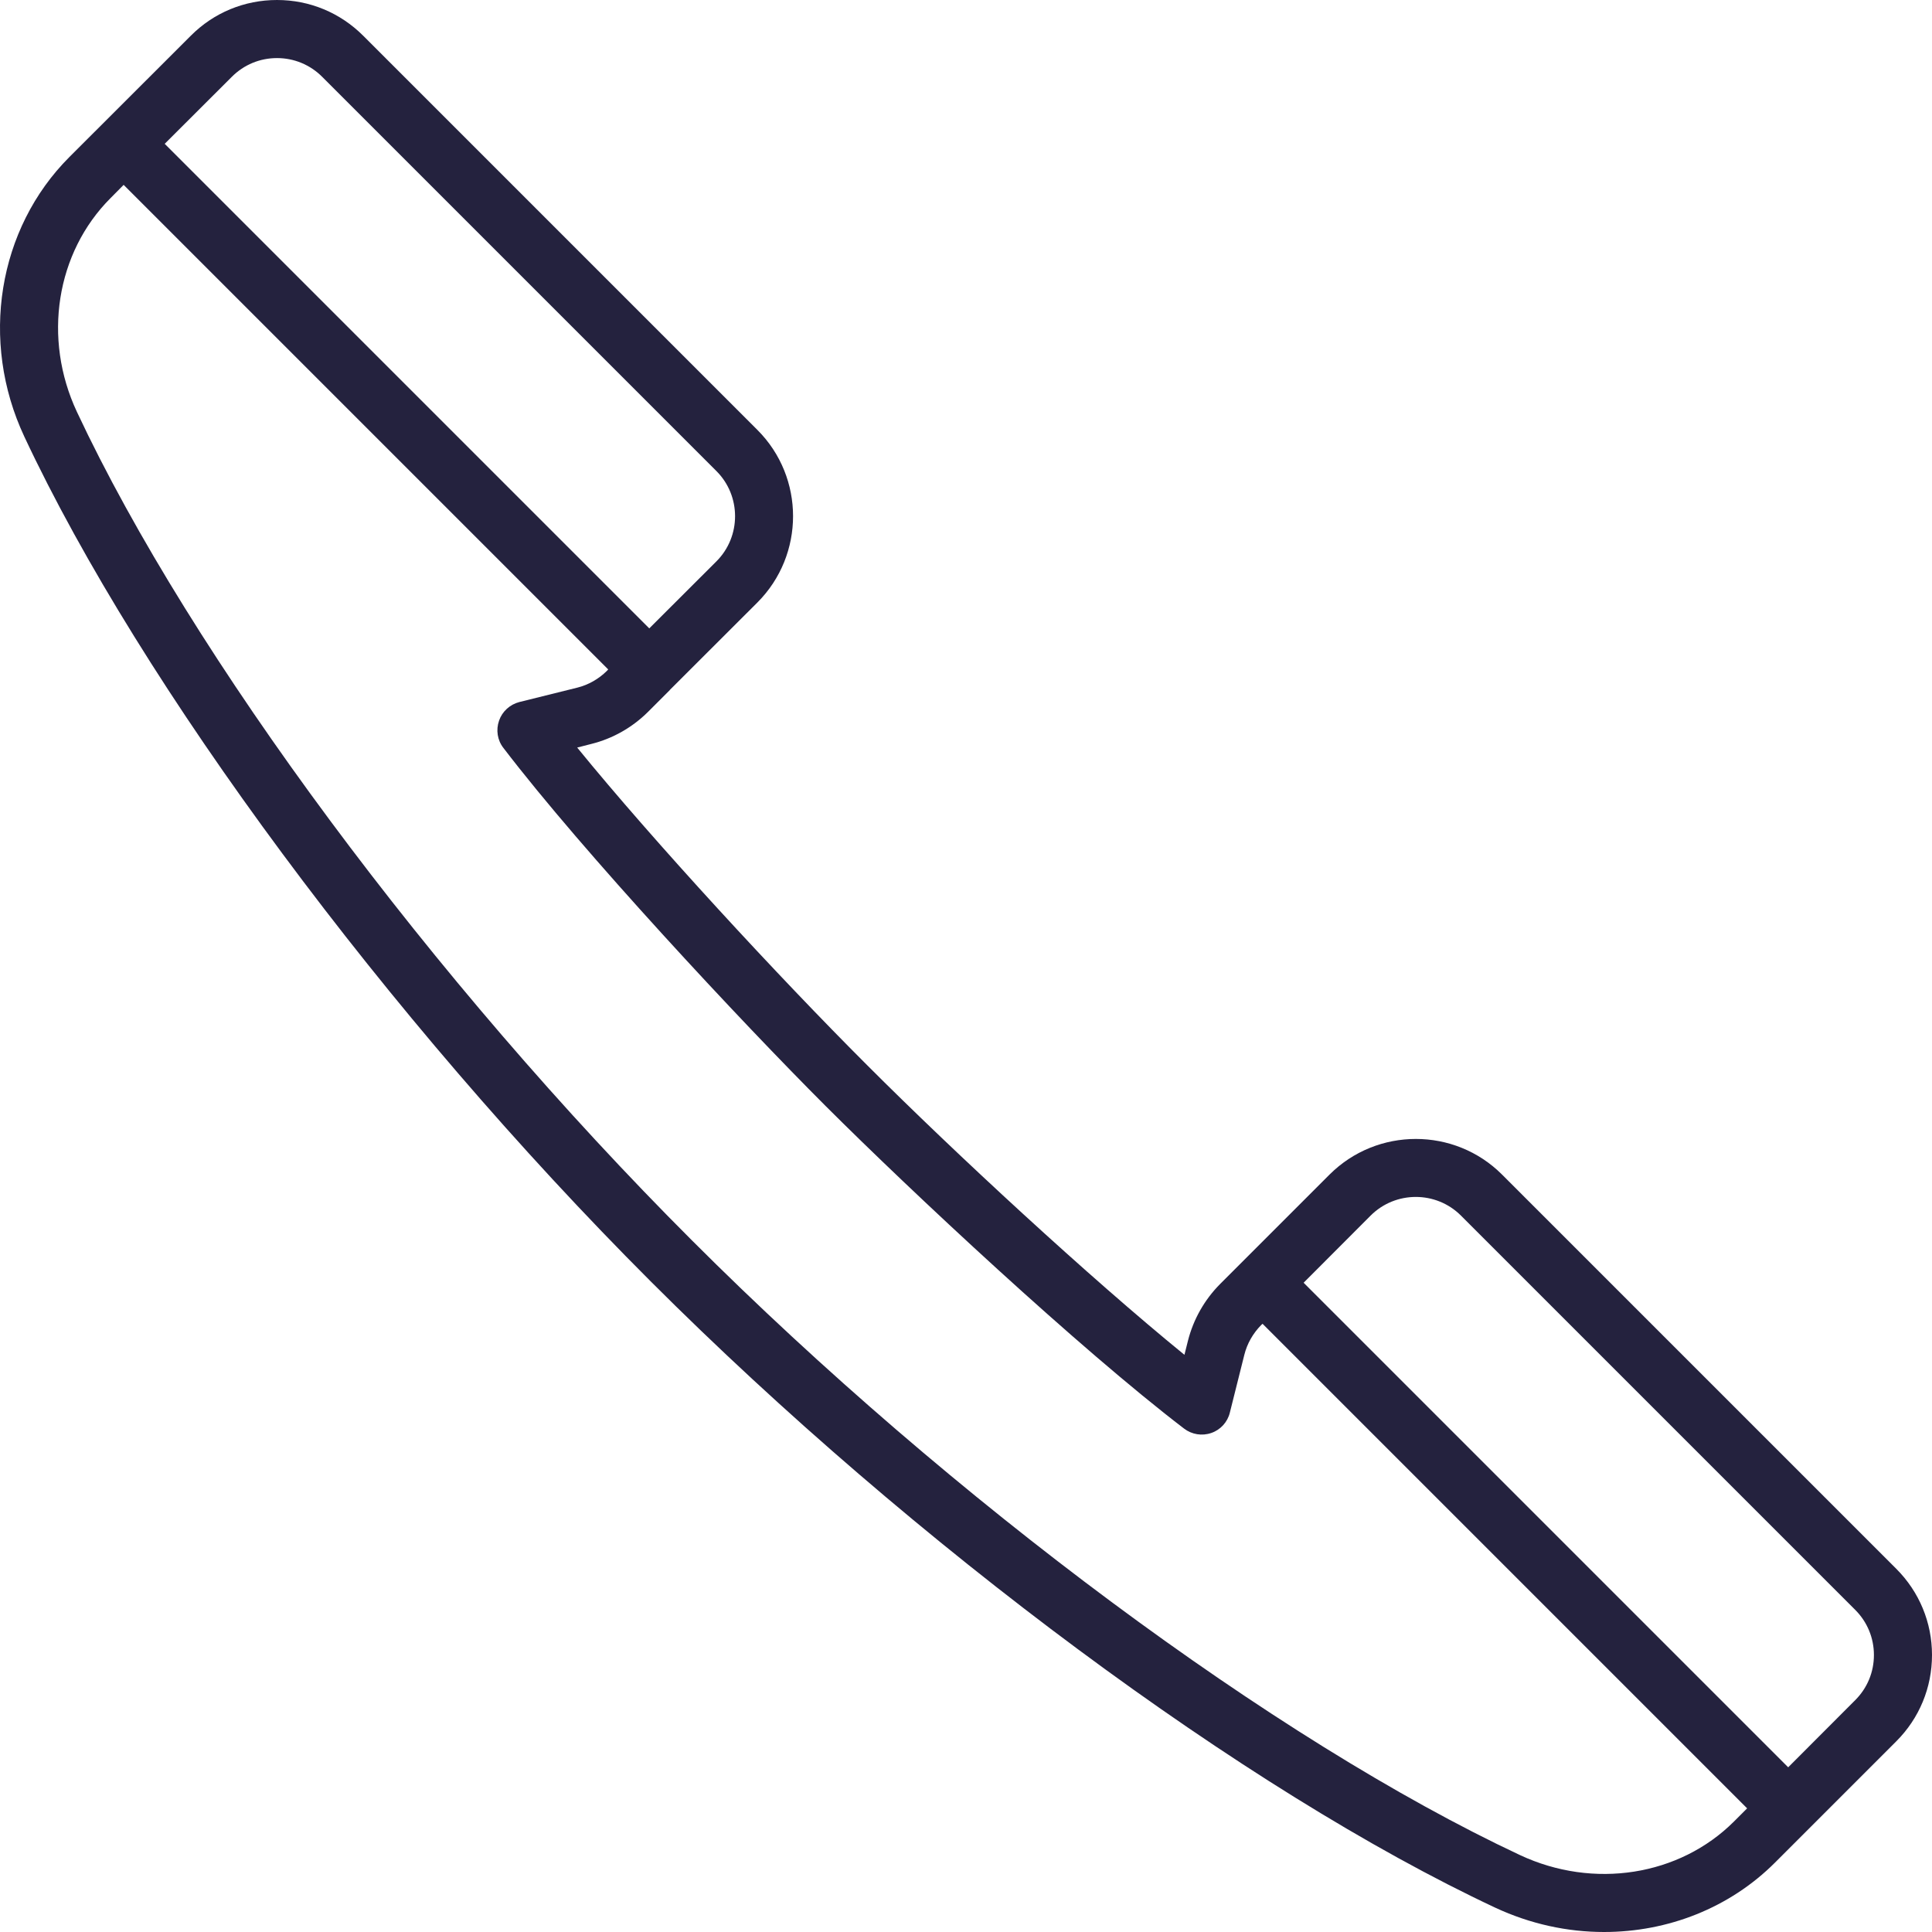 <svg width="16" height="16" viewBox="0 0 16 16" fill="none" xmlns="http://www.w3.org/2000/svg">
<g clip-path="url(#clip0_54643_1241)">
<path d="M16 13.706C16 13.437 15.895 13.183 15.704 12.992L12.439 9.727C12.046 9.334 11.405 9.334 11.011 9.727L10.104 10.634C9.975 10.764 9.883 10.926 9.838 11.104L9.809 11.22C9.027 10.583 7.912 9.553 7.18 8.82C6.447 8.088 5.417 6.973 4.78 6.191L4.897 6.161C5.074 6.117 5.236 6.025 5.366 5.896L5.547 5.715C5.547 5.715 5.547 5.715 5.547 5.714C5.547 5.714 5.547 5.714 5.547 5.714L6.273 4.989C6.666 4.595 6.666 3.954 6.273 3.561L3.008 0.296C2.817 0.105 2.564 0 2.294 0C2.024 0 1.77 0.105 1.58 0.296L0.575 1.3C-0.019 1.894 -0.169 2.825 0.201 3.615C1.17 5.683 3.206 8.429 5.388 10.611C7.571 12.794 10.317 14.83 12.384 15.799C12.674 15.934 12.981 16 13.284 16C13.811 16 14.323 15.802 14.7 15.425L14.979 15.146L14.979 15.146L14.979 15.146L15.704 14.421C15.895 14.23 16 13.976 16 13.706ZM1.92 0.636C2.02 0.536 2.152 0.481 2.294 0.481C2.435 0.481 2.568 0.536 2.668 0.636L5.933 3.901C6.139 4.107 6.139 4.443 5.933 4.649L5.377 5.204L1.364 1.191L1.92 0.636ZM12.588 15.363C10.567 14.416 7.875 12.418 5.729 10.271C3.582 8.125 1.584 5.433 0.637 3.411C0.352 2.803 0.464 2.092 0.916 1.64L1.024 1.531L5.037 5.544L5.026 5.556C4.958 5.623 4.873 5.672 4.78 5.695L4.301 5.814C4.223 5.834 4.159 5.892 4.133 5.968C4.106 6.045 4.119 6.13 4.169 6.194C4.833 7.063 6.13 8.452 6.839 9.161C7.548 9.869 8.937 11.167 9.806 11.831C9.87 11.88 9.955 11.894 10.032 11.867C10.108 11.841 10.166 11.777 10.185 11.699L10.305 11.22C10.328 11.127 10.377 11.042 10.444 10.974L10.456 10.963L14.469 14.976L14.36 15.085C13.908 15.536 13.197 15.648 12.588 15.363ZM15.364 14.08L14.809 14.636L10.796 10.623L11.351 10.067C11.557 9.861 11.893 9.861 12.099 10.067L15.364 13.332C15.464 13.432 15.519 13.565 15.519 13.706C15.519 13.848 15.464 13.98 15.364 14.08Z" fill="#24223E"/>
</g>
<defs>
<clipPath id="clip0_54643_1241">
<rect width="16" height="16" fill="white"/>
</clipPath>
</defs>
</svg>
